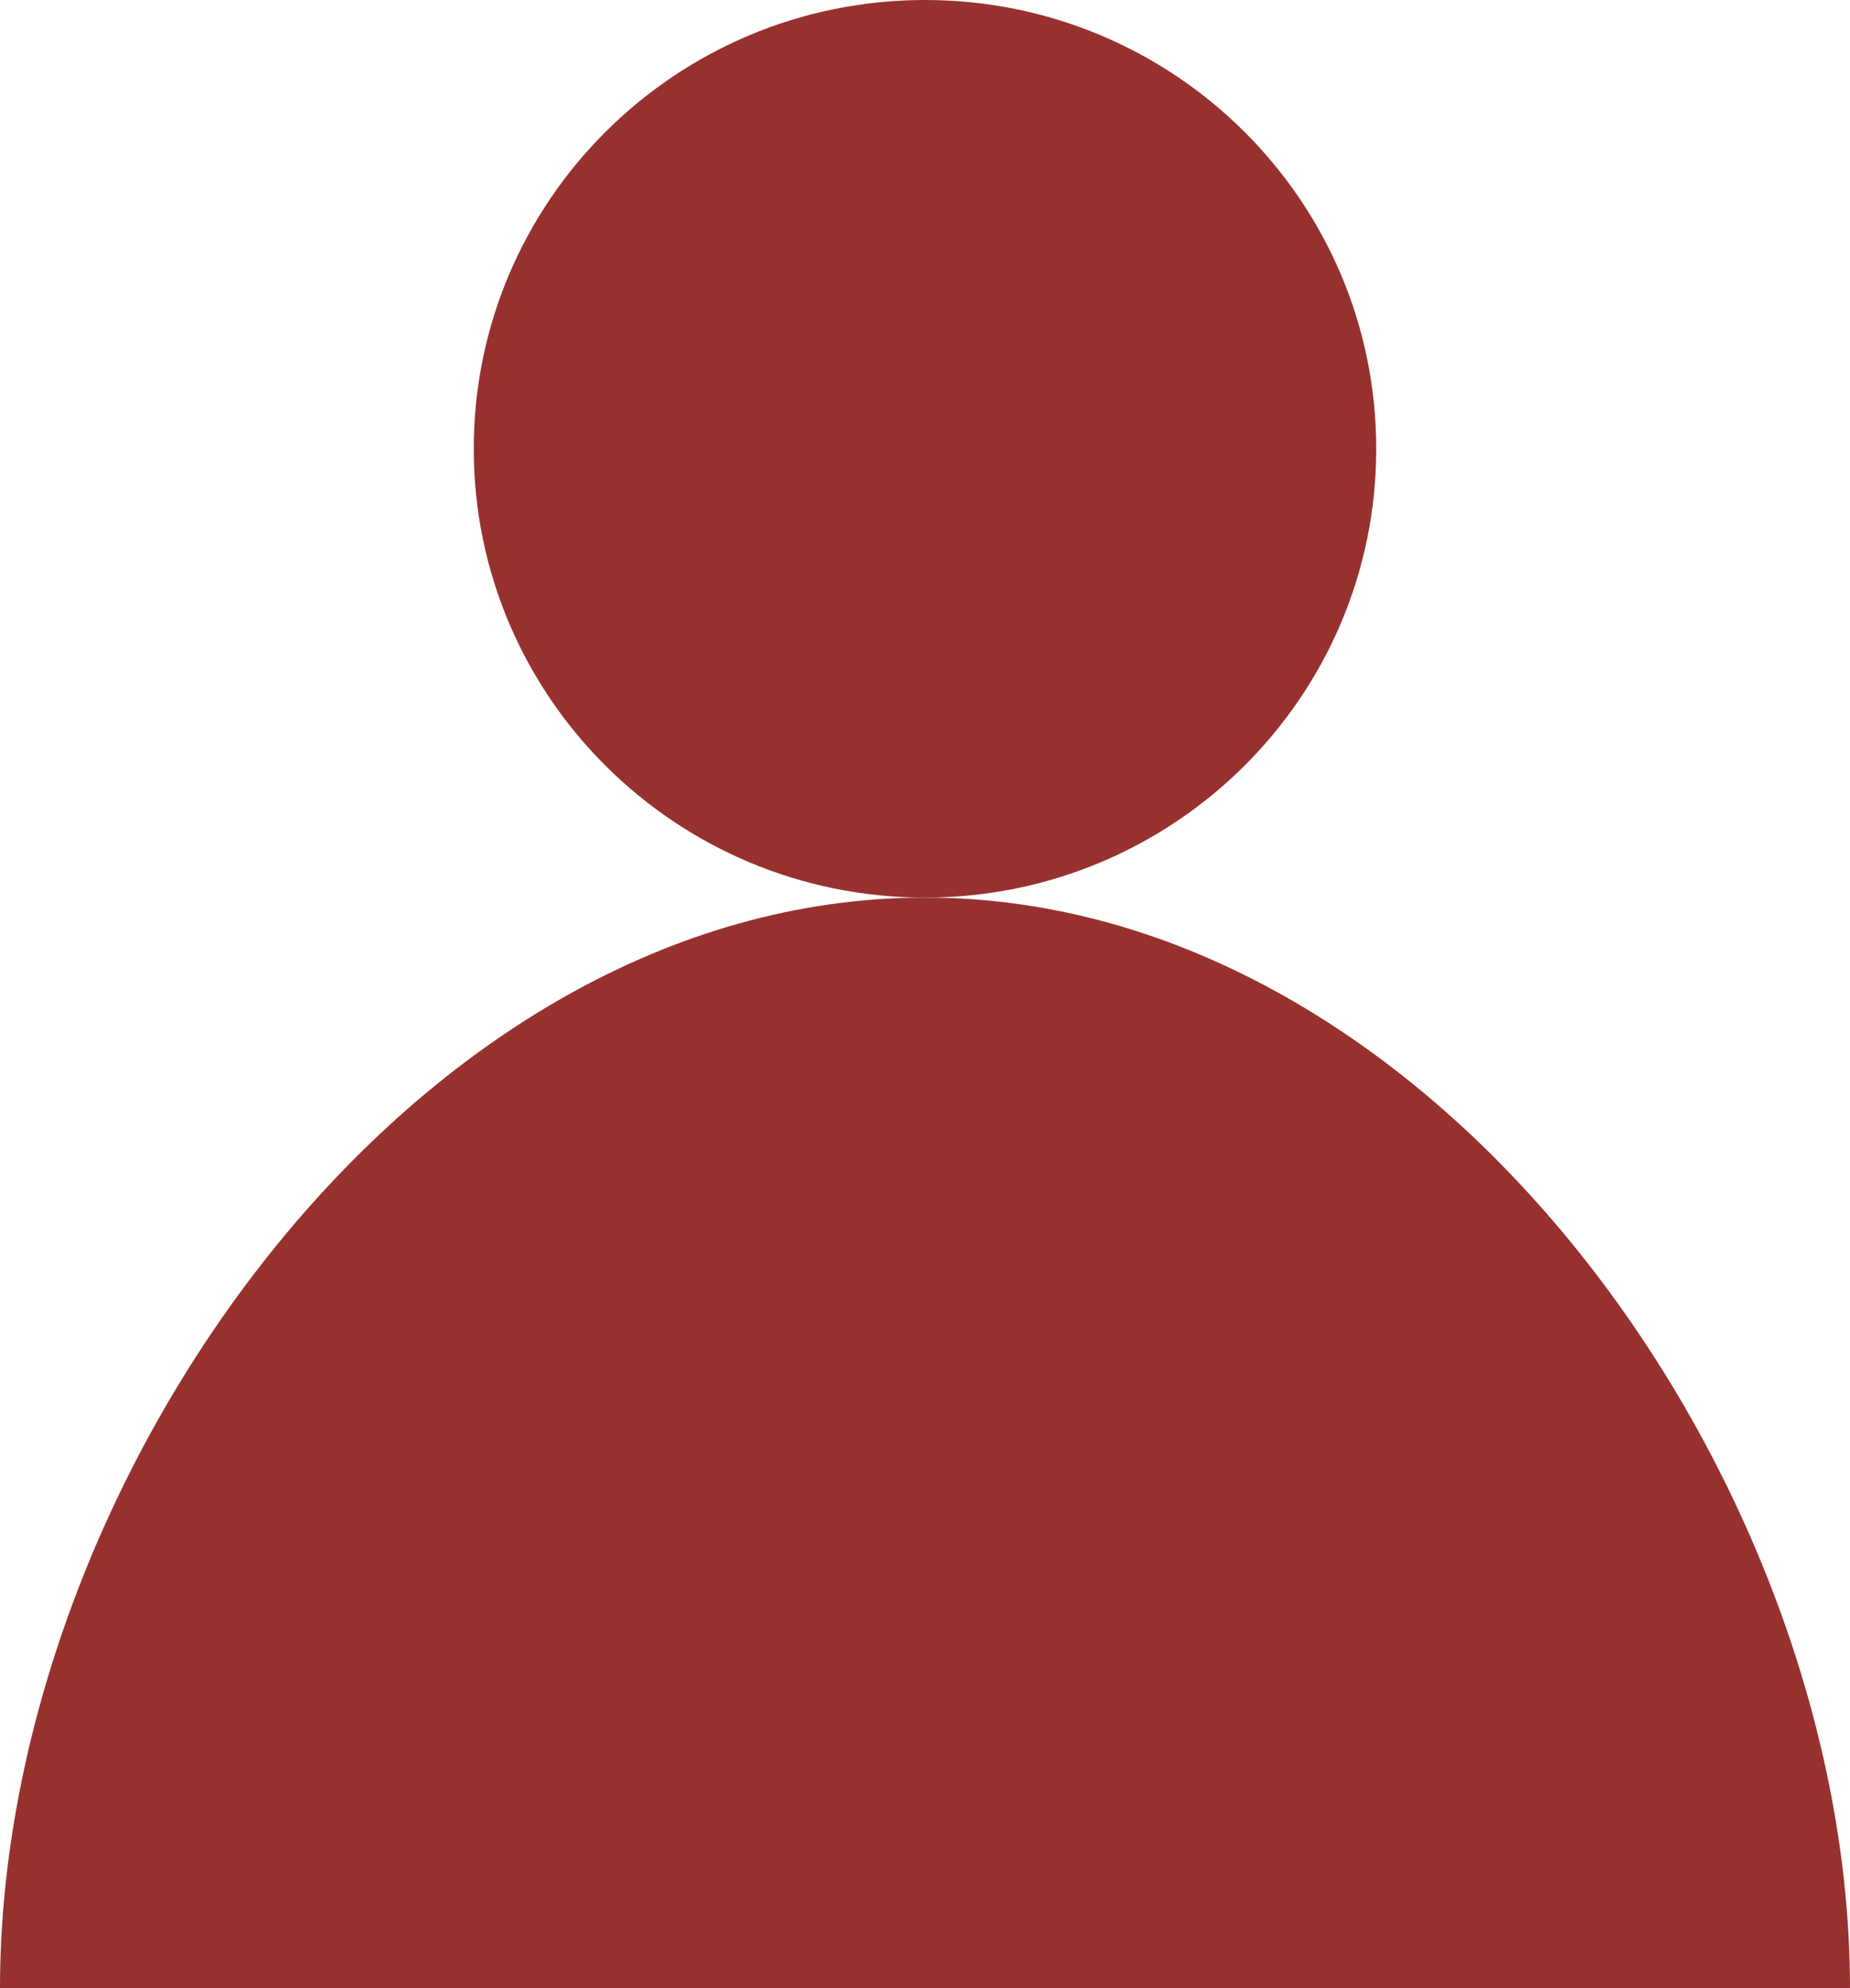 <?xml version="1.0" encoding="UTF-8"?> <svg xmlns="http://www.w3.org/2000/svg" width="54" height="58" viewBox="0 0 54 58" fill="none"><path d="M40.171 13.093C40.171 20.323 34.274 26.185 27 26.185C19.726 26.185 13.829 20.323 13.829 13.093C13.829 5.862 19.726 0 27 0C34.274 0 40.171 5.862 40.171 13.093Z" fill="#97312E"></path><path d="M27 26.185C12.088 26.185 0 43.177 0 58H54C54 43.177 41.912 26.185 27 26.185Z" fill="#97312E"></path></svg> 